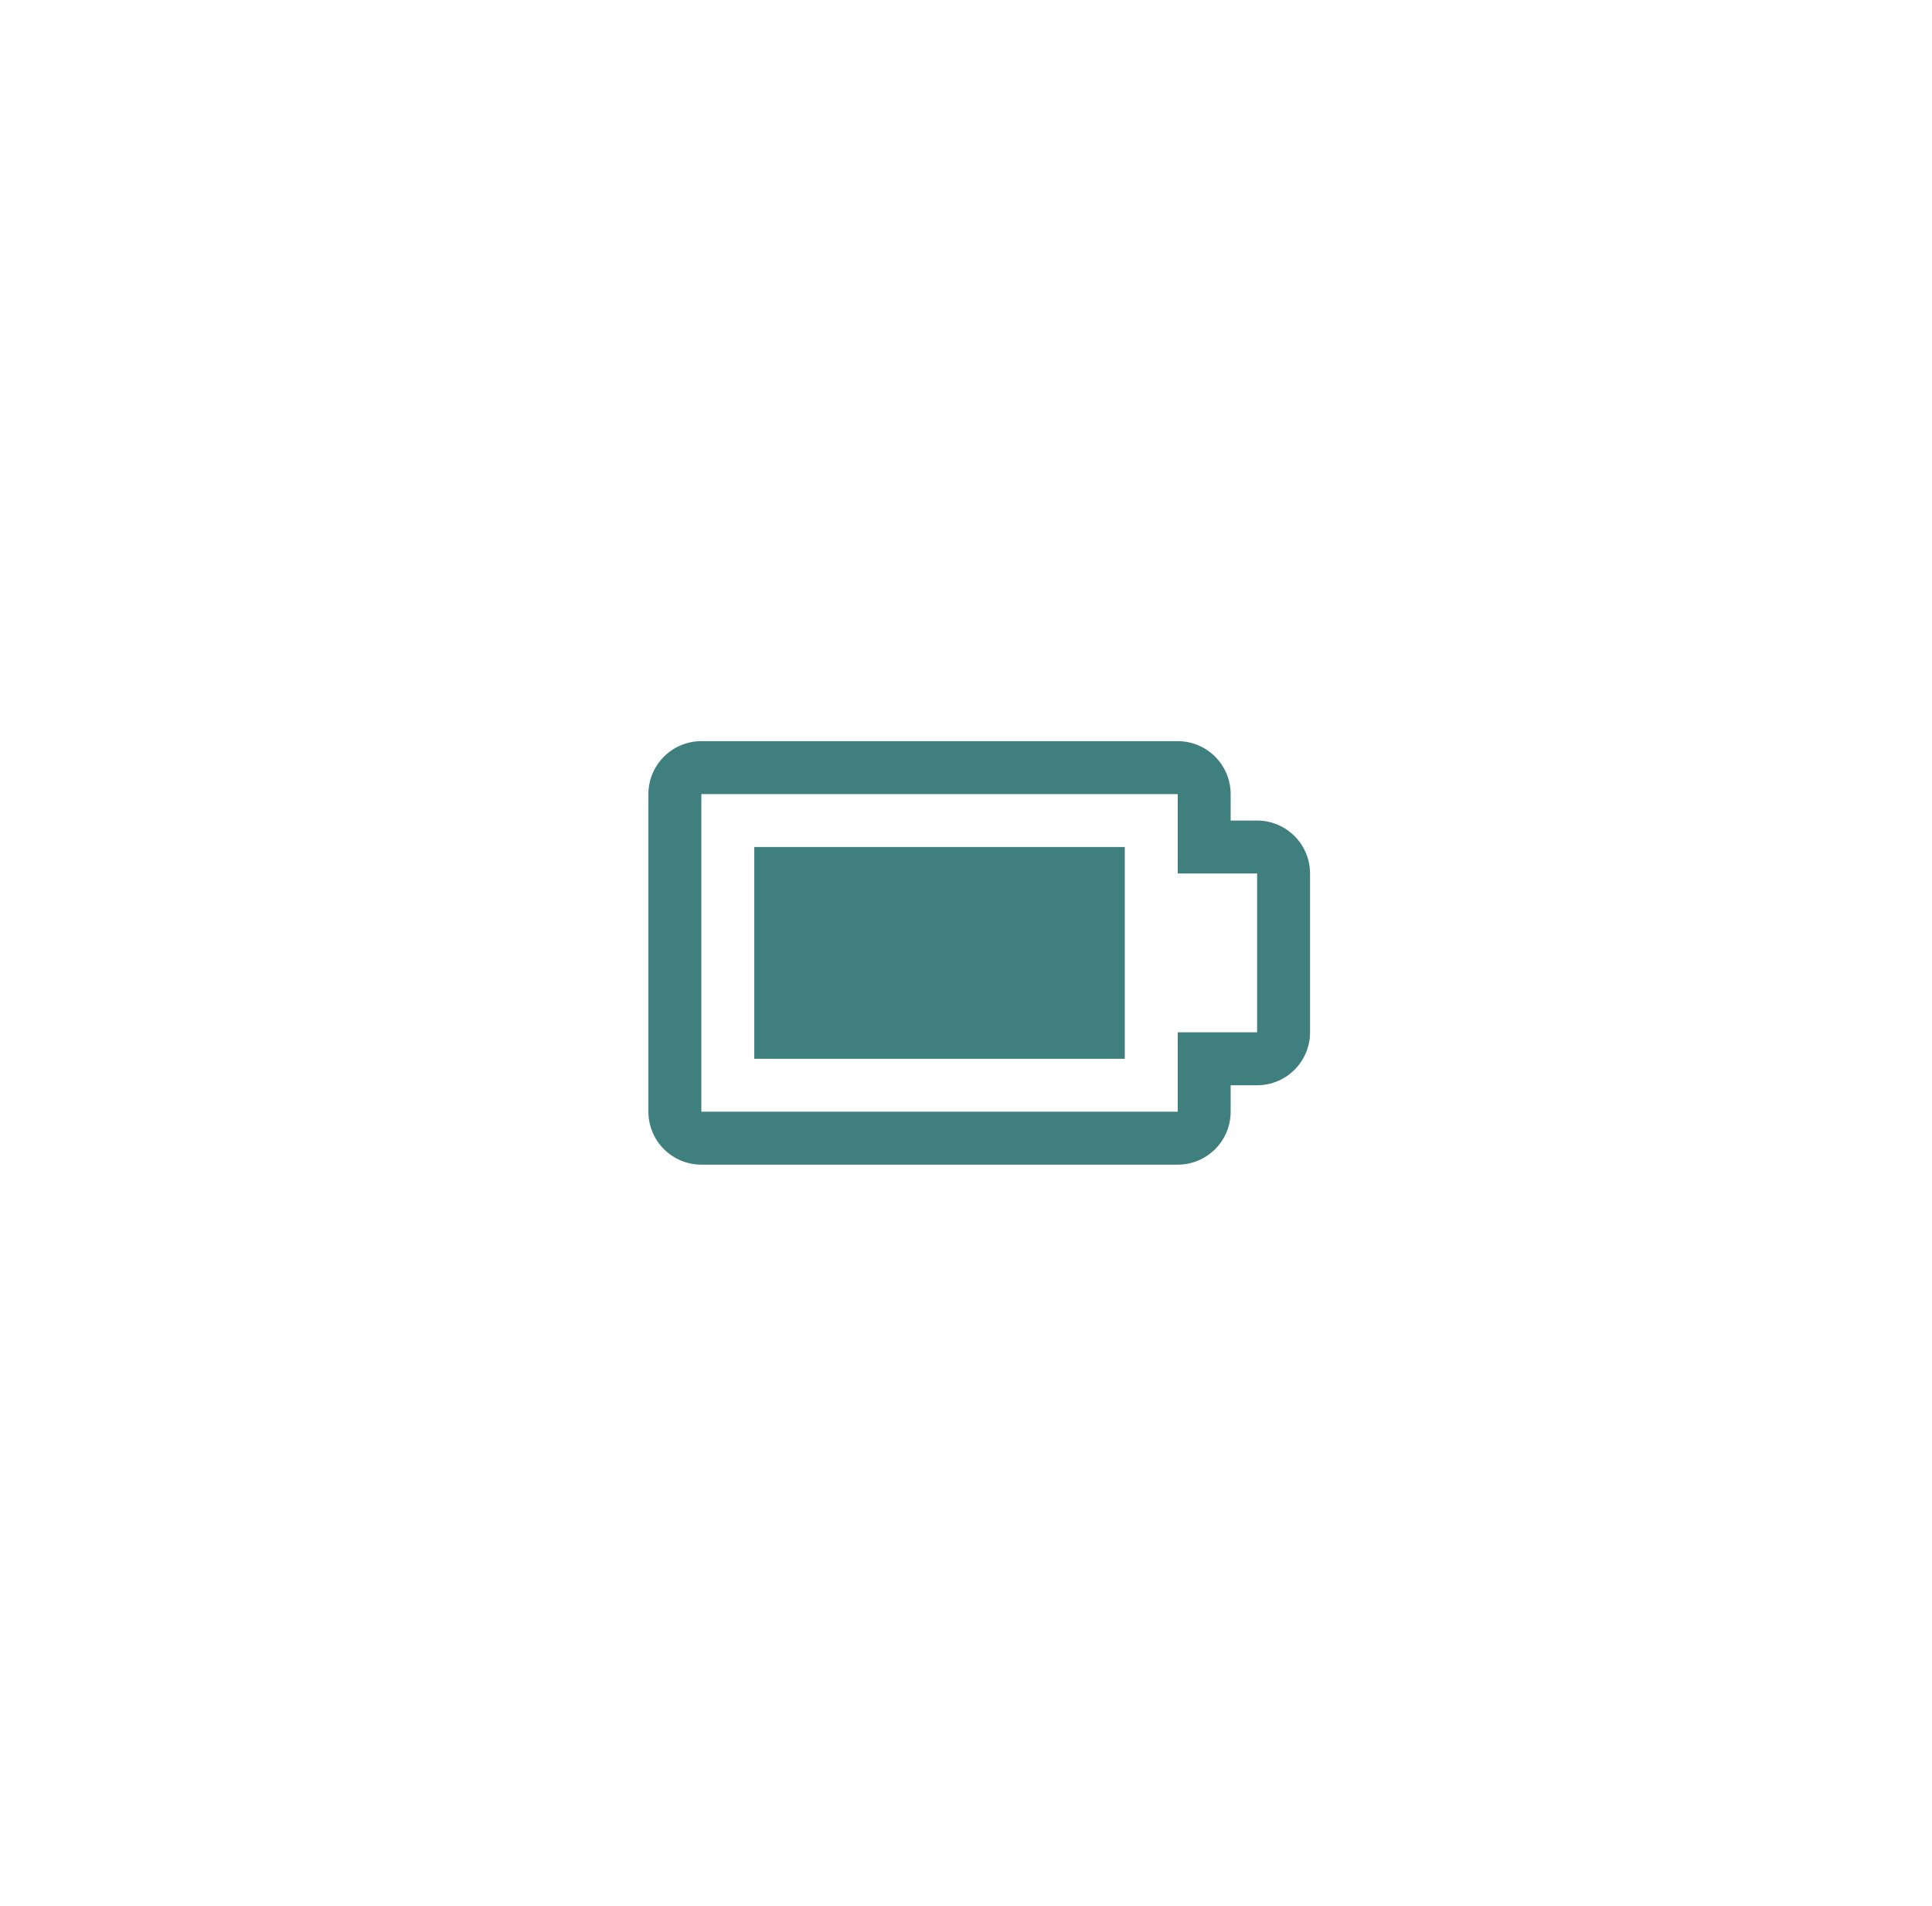 <svg width="73" height="72" viewBox="0 0 73 72" fill="none" xmlns="http://www.w3.org/2000/svg">
<path fill-rule="evenodd" clip-rule="evenodd" d="M26.5 44H44.5C45.03 44 45.539 43.789 45.914 43.414C46.289 43.039 46.5 42.53 46.5 42V41H47.5C48.03 41 48.539 40.789 48.914 40.414C49.289 40.039 49.5 39.53 49.5 39V33C49.5 32.47 49.289 31.961 48.914 31.586C48.539 31.211 48.03 31 47.5 31H46.5V30C46.5 29.47 46.289 28.961 45.914 28.586C45.539 28.211 45.03 28 44.5 28H26.5C25.97 28 25.461 28.211 25.086 28.586C24.711 28.961 24.5 29.47 24.5 30V42C24.5 42.53 24.711 43.039 25.086 43.414C25.461 43.789 25.97 44 26.5 44ZM26.5 42V30H44.5V33H47.5V39H44.5V42H26.5ZM42.5 32V40H28.5V32H42.5Z" fill="#3F7F7D"/>
</svg>
